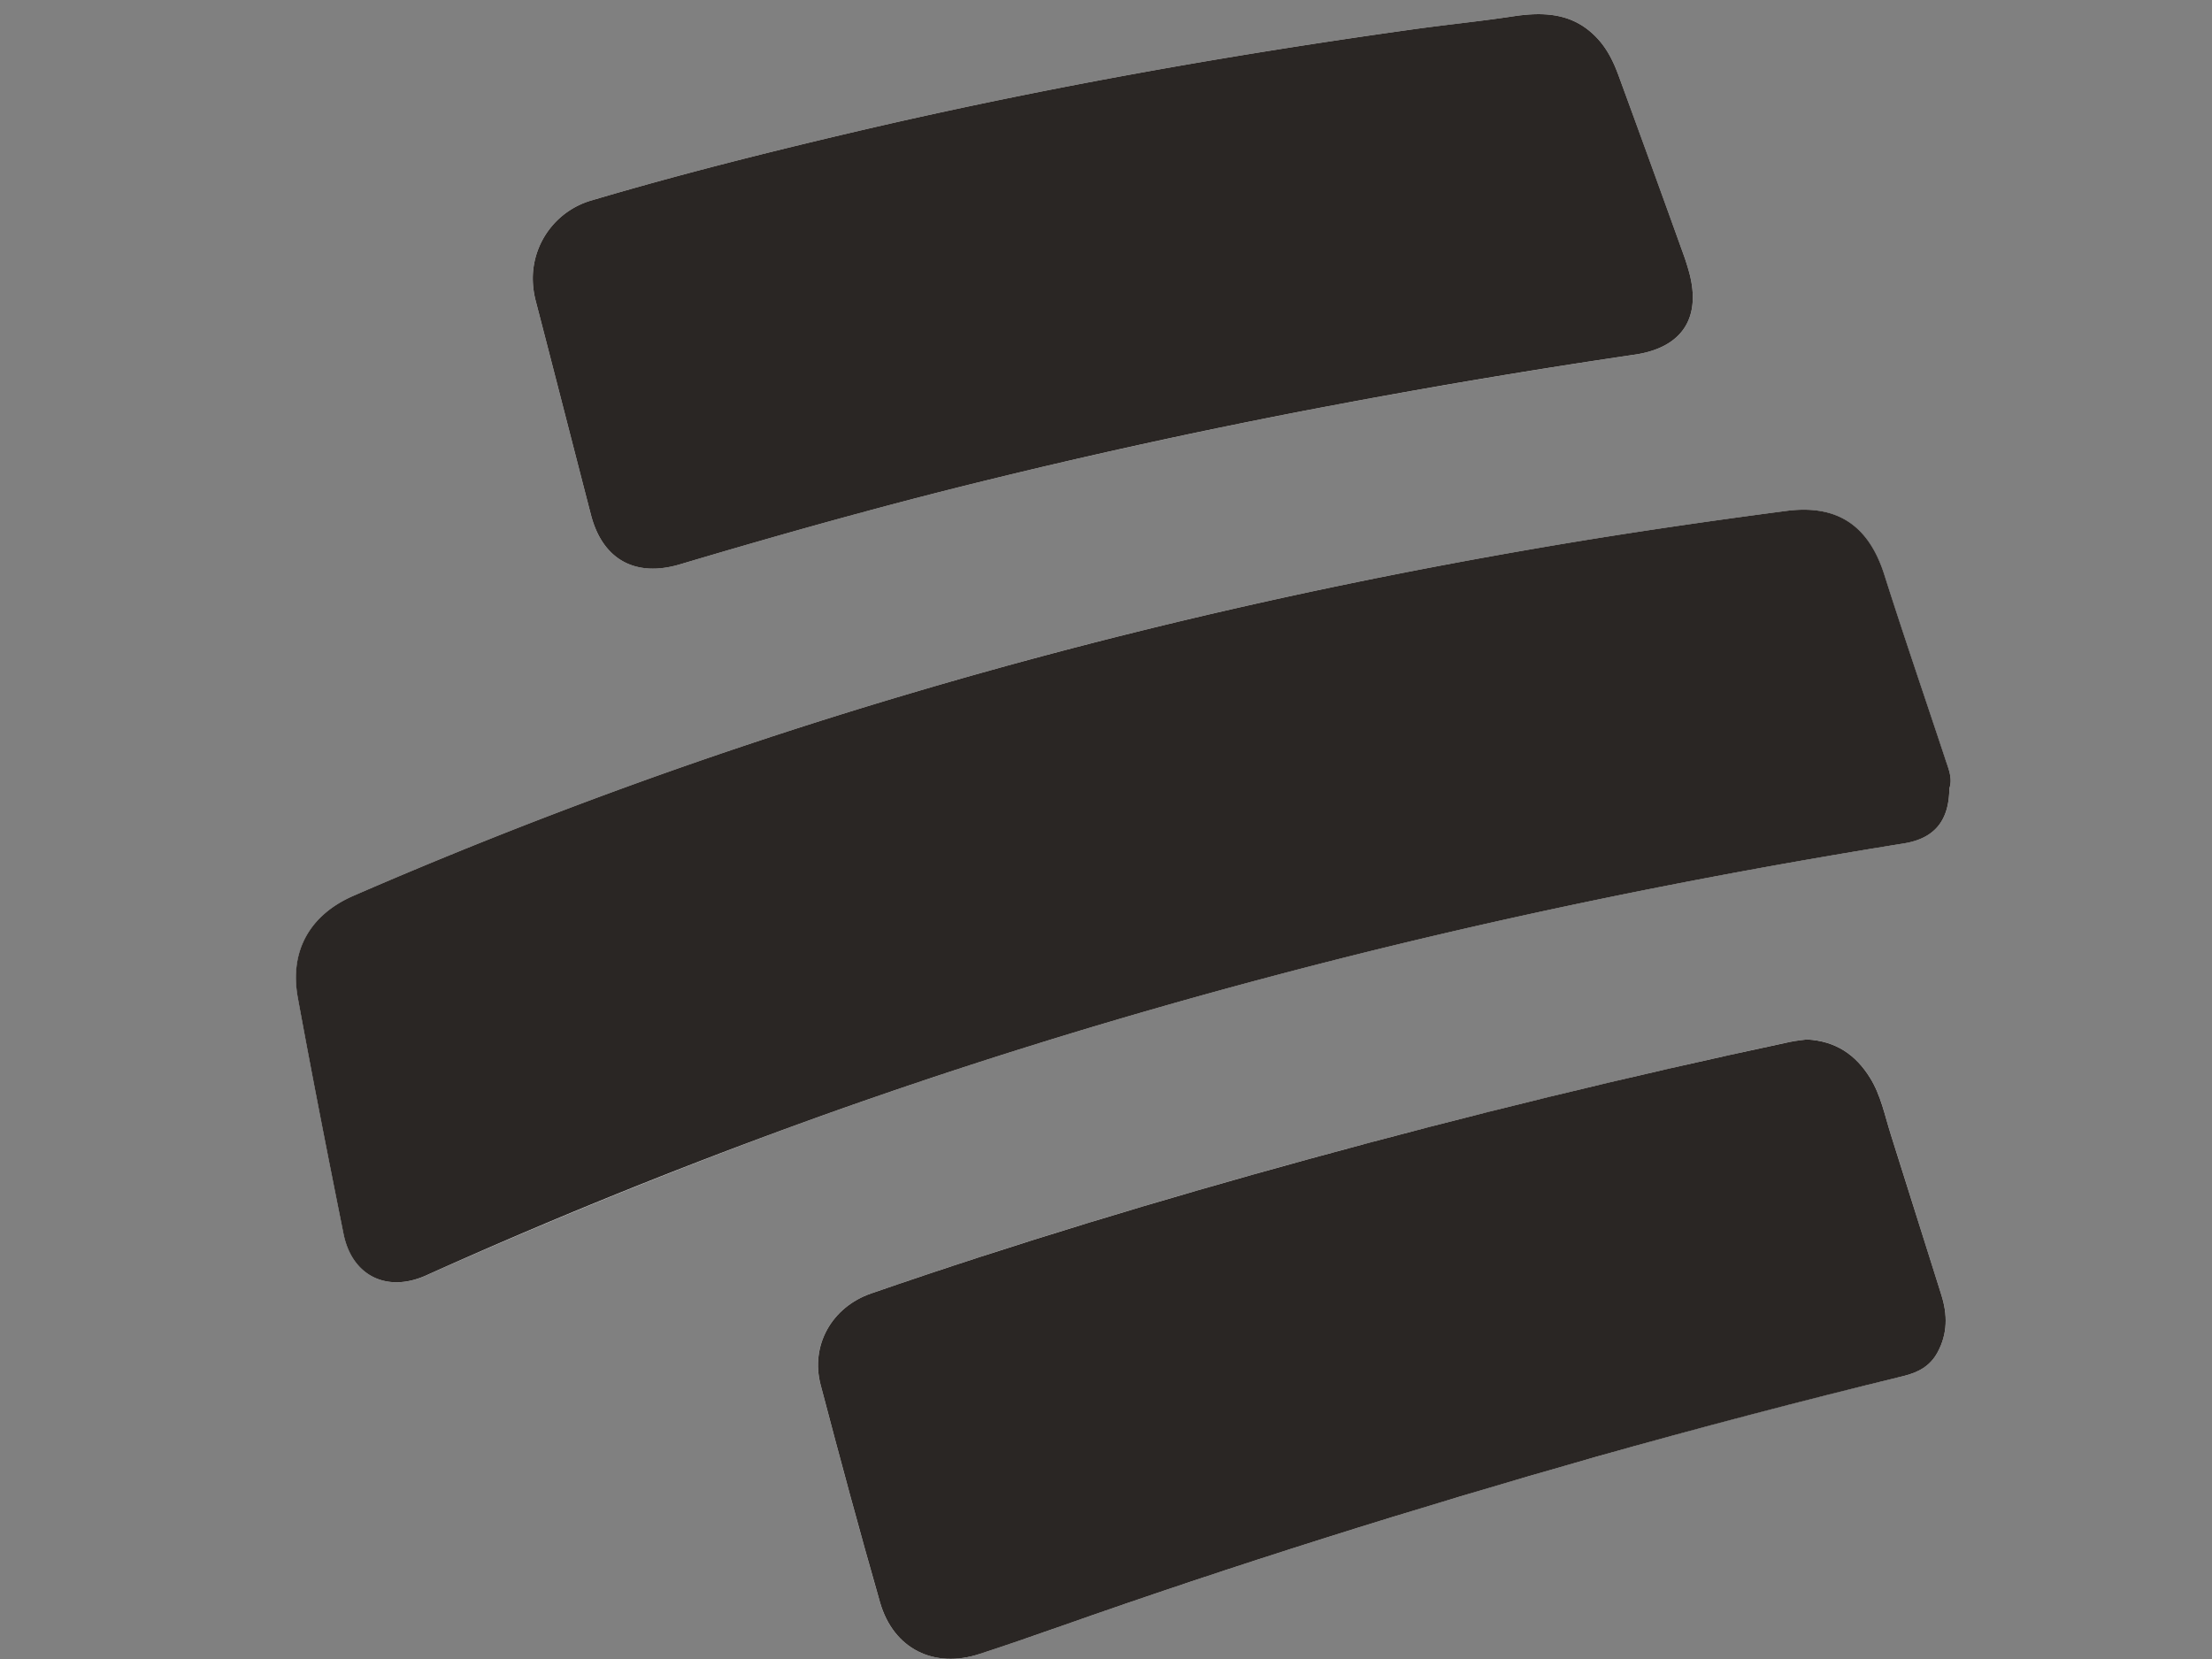<svg xmlns="http://www.w3.org/2000/svg" id="Capa_1" data-name="Capa 1" viewBox="0 0 1024 768"><rect x="0" y="0" width="1024" height="768" fill="#808080" stroke="none"/><defs><style>.cls-1{fill:#fefefe;}.cls-2{fill:#2a2624;}</style></defs><title>Basncolomnbia</title><path class="cls-1" d="M902.41,365c1.68-4.8-.59-9.5-2.17-14.26-9.33-28.22-19-56.34-28-84.67-7.27-22.85-21.83-32.61-45.35-29.53-35.79,4.69-71.52,9.88-107.12,15.88C617.44,269.65,516.43,292.6,417,322.31a2237.85,2237.85,0,0,0-253.31,92.37c-20.1,8.75-29.74,25.5-25.76,47.24,6.68,36.49,13.84,72.89,21.15,109.26,3.9,19.42,20,27.38,38.17,19.27q80-35.78,162.16-66.28C435.7,496,513.28,471.89,591.91,451.11c95.42-25.21,192-45,289.41-60.69C895.49,388.14,902.3,380,902.41,365ZM246.64,128.9a42.34,42.34,0,0,0,1.21,9.8c8.64,33.2,17.12,66.45,25.73,99.66,5.38,20.72,20.59,29,41.24,22.88,47.25-14.09,94.72-27.37,142.62-39.07q80.74-19.74,162.46-35.07,68.24-12.76,136.89-22.93c22.35-3.3,31.25-17.59,24.81-39.38-.65-2.19-1.32-4.38-2.1-6.53q-15-41.58-30.16-83.12c-2.27-6.2-5.08-12.13-9.67-17.14C728.8,6.12,715.27,5.32,700.57,7.54c-15.78,2.39-31.68,4-47.49,6.18C565.92,25.92,479.36,41.34,393.67,61.5c-40.09,9.43-80,19.5-119.5,31.18A37.65,37.65,0,0,0,246.64,128.9ZM836.47,481.19c-2.16.31-5,.53-7.68,1.11q-112.23,24-222.95,54.28c-68.14,18.7-135.77,39.07-202.55,62.19-18.24,6.32-28.23,24-23.38,42.4,8.86,33.67,17.92,67.28,27.52,100.74,6.13,21.36,25,30.67,46.17,23.72,12.08-4,24.11-8.09,36.09-12.32,82.2-29.06,165.36-55.09,249.21-78.93Q809.67,654.27,881.19,637c6.69-1.63,12.3-4.58,15.74-10.93,4.68-8.64,4.69-17.45,1.79-26.59-7.84-24.71-15.54-49.46-23.38-74.17-2.84-8.94-4.61-18.29-9.67-26.41C859.08,488.31,849.88,481.91,836.47,481.19Z"></path><path class="cls-2" d="M902.41,365c-.11,15-6.92,23.17-21.09,25.45-97.42,15.69-194,35.48-289.41,60.69C513.28,471.89,435.7,496,359.36,524.17Q277.1,554.52,197.2,590.45c-18.14,8.11-34.27.15-38.17-19.27-7.31-36.37-14.47-72.77-21.15-109.26-4-21.74,5.66-38.49,25.76-47.24A2237.85,2237.85,0,0,1,417,322.31c99.48-29.71,200.49-52.66,302.83-69.92,35.6-6,71.33-11.19,107.12-15.88,23.52-3.08,38.08,6.68,45.35,29.53,9,28.33,18.66,56.45,28,84.67C901.82,355.47,904.09,360.17,902.41,365Z"></path><path class="cls-2" d="M246.64,128.9a37.65,37.65,0,0,1,27.53-36.22C313.66,81,353.58,70.93,393.67,61.5c85.69-20.16,172.25-35.58,259.41-47.78,15.81-2.22,31.71-3.79,47.49-6.18,14.7-2.22,28.23-1.42,39.1,10.46,4.59,5,7.4,10.94,9.67,17.14q15.2,41.52,30.16,83.12c.78,2.15,1.45,4.34,2.1,6.53,6.44,21.79-2.46,36.08-24.81,39.38Q688.12,174.3,619.9,187.1q-81.72,15.3-162.46,35.07c-47.9,11.7-95.37,25-142.62,39.07-20.65,6.16-35.86-2.16-41.24-22.88-8.61-33.21-17.09-66.46-25.73-99.66A42.34,42.34,0,0,1,246.64,128.9Z"></path><path class="cls-2" d="M836.47,481.19c13.41.72,22.61,7.12,29.2,17.72,5.06,8.12,6.83,17.47,9.67,26.41,7.84,24.71,15.54,49.46,23.38,74.17,2.9,9.14,2.89,18-1.79,26.59-3.44,6.35-9,9.3-15.74,10.93Q809.7,654.4,738.9,674.38c-83.85,23.84-167,49.87-249.21,78.93-12,4.23-24,8.37-36.09,12.32-21.2,7-40-2.36-46.17-23.72-9.6-33.46-18.66-67.07-27.52-100.74-4.85-18.39,5.14-36.08,23.38-42.4,66.78-23.12,134.41-43.49,202.55-62.19q110.68-30.37,222.95-54.28C831.51,481.72,834.31,481.5,836.47,481.19Z"></path></svg>